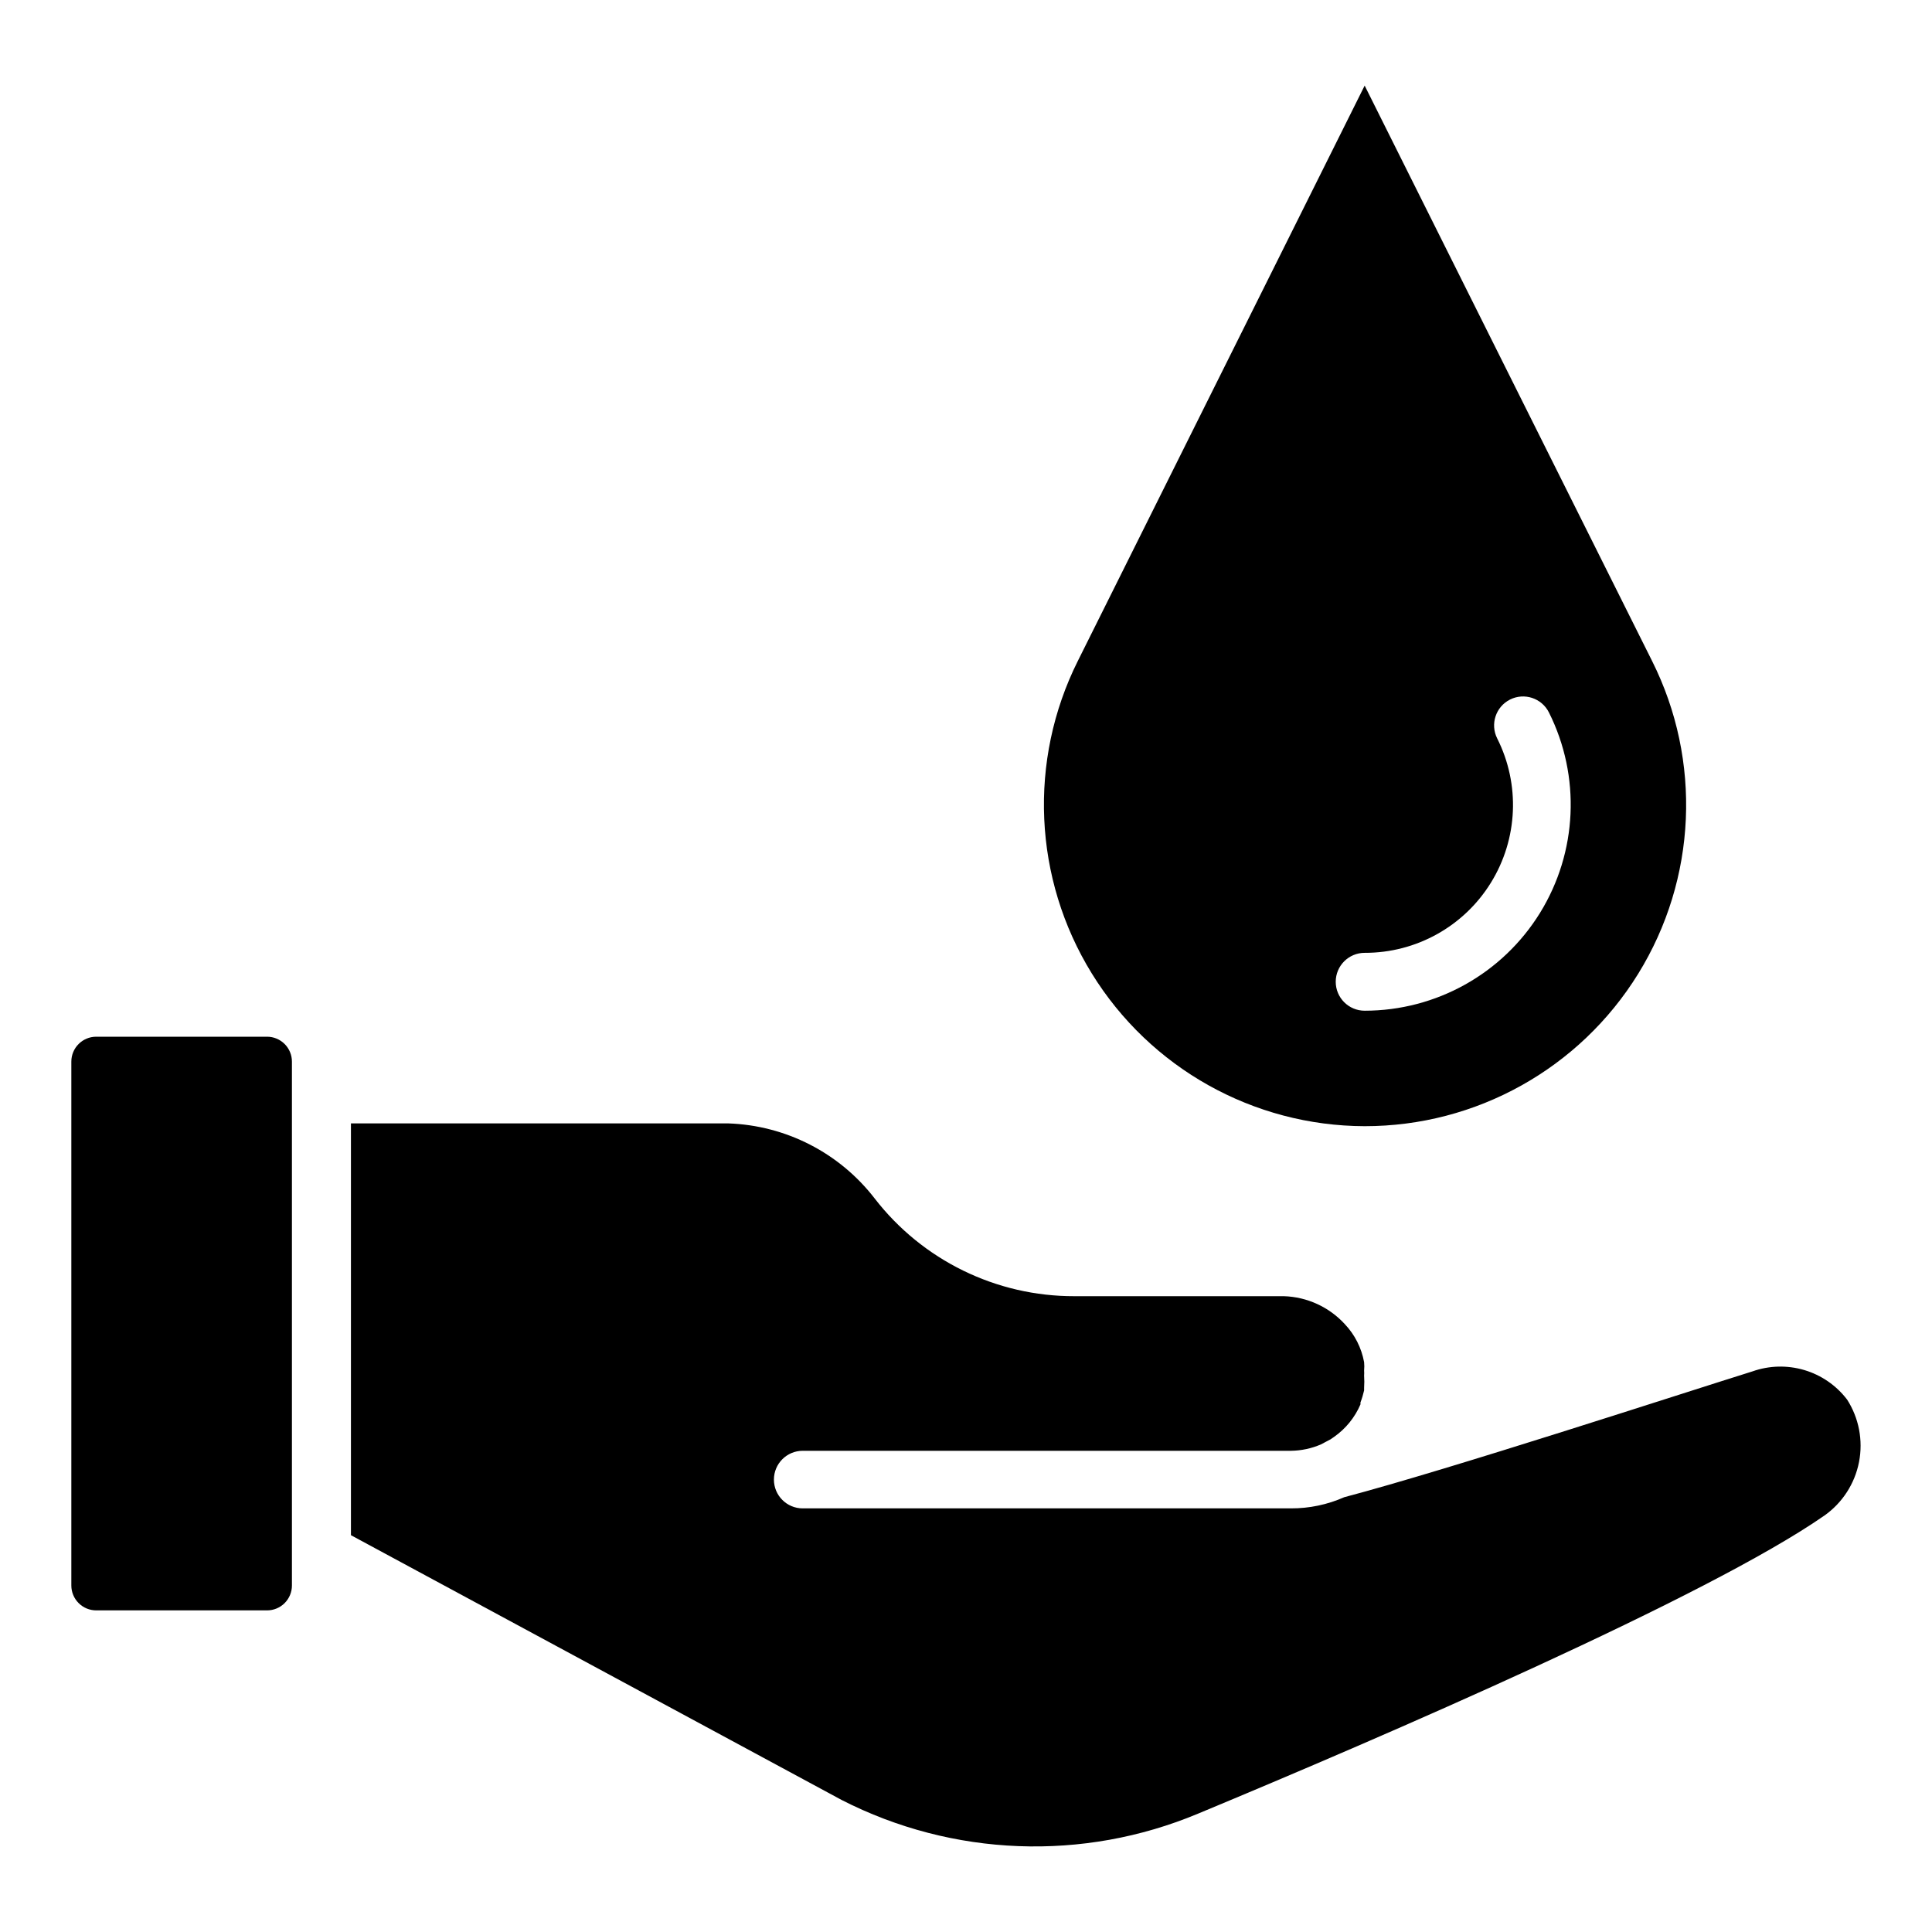 <?xml version="1.0" encoding="UTF-8"?>
<!-- Uploaded to: SVG Repo, www.svgrepo.com, Generator: SVG Repo Mixer Tools -->
<svg fill="#000000" width="800px" height="800px" version="1.1" viewBox="144 144 512 512" xmlns="http://www.w3.org/2000/svg">
 <g>
  <path d="m214.77 418.74h-45.27c-3.641 0-6.594 2.953-6.594 6.594v138.84c0 1.75 0.695 3.426 1.934 4.664 1.234 1.238 2.914 1.93 4.66 1.93h45.27c1.75 0 3.426-0.691 4.664-1.93 1.234-1.238 1.93-2.914 1.93-4.664v-138.84c0-1.746-0.695-3.426-1.93-4.66-1.238-1.238-2.914-1.934-4.664-1.934z"/>
  <path d="m505.65 442.45c29.535 0.02 56.969-15.262 72.488-40.387 15.523-25.125 16.914-56.5 3.68-82.898l-76.168-152.48-76.016 152.48c-13.18 26.379-11.781 57.699 3.695 82.801 15.477 25.098 42.832 40.414 72.32 40.484zm0-45.938c13.629 0.039 26.297-6.996 33.457-18.59 7.164-11.59 7.793-26.066 1.664-38.234-1.902-3.785-0.379-8.398 3.406-10.301 3.785-1.902 8.398-0.375 10.301 3.41 8.477 16.926 7.578 37.035-2.367 53.141-9.949 16.105-27.527 25.91-46.461 25.91-4.234 0-7.668-3.434-7.668-7.668s3.434-7.668 7.668-7.668z"/>
  <path d="m633.45 514.84c-2.856-3.719-6.816-6.438-11.316-7.769-4.5-1.328-9.301-1.203-13.723 0.363-18.523 5.777-80.094 25.93-108.17 33.34-4.457 1.973-9.277 2.984-14.152 2.961h-129.36c-4.215 0-7.633-3.414-7.633-7.629 0-4.215 3.418-7.633 7.633-7.633h129.36c2.754-0.027 5.477-0.609 8.004-1.703l1.113-0.594 1.406-0.742 0.965-0.668-0.004 0.004c3.074-2.164 5.484-5.141 6.965-8.594v-0.52c0.398-1.035 0.719-2.102 0.965-3.188v-0.668 0.004c0.074-1.086 0.074-2.176 0-3.262 0.035-0.441 0.035-0.891 0-1.332 0.07-0.738 0.07-1.484 0-2.223-0.695-3.785-2.469-7.285-5.113-10.078-4.168-4.543-9.992-7.215-16.152-7.406h-55.492c-20.73 0.059-40.309-9.523-52.977-25.934-9.316-12.055-23.52-19.332-38.746-19.855h-100.02v109.13l130.03 70.164c29.422 15.047 63.977 16.375 94.465 3.629 48.824-20.301 135.21-57.566 165.96-78.98v0.004c4.785-3.371 8.082-8.461 9.199-14.203 1.121-5.746-0.027-11.699-3.199-16.621z"/>
 </g>
</svg>